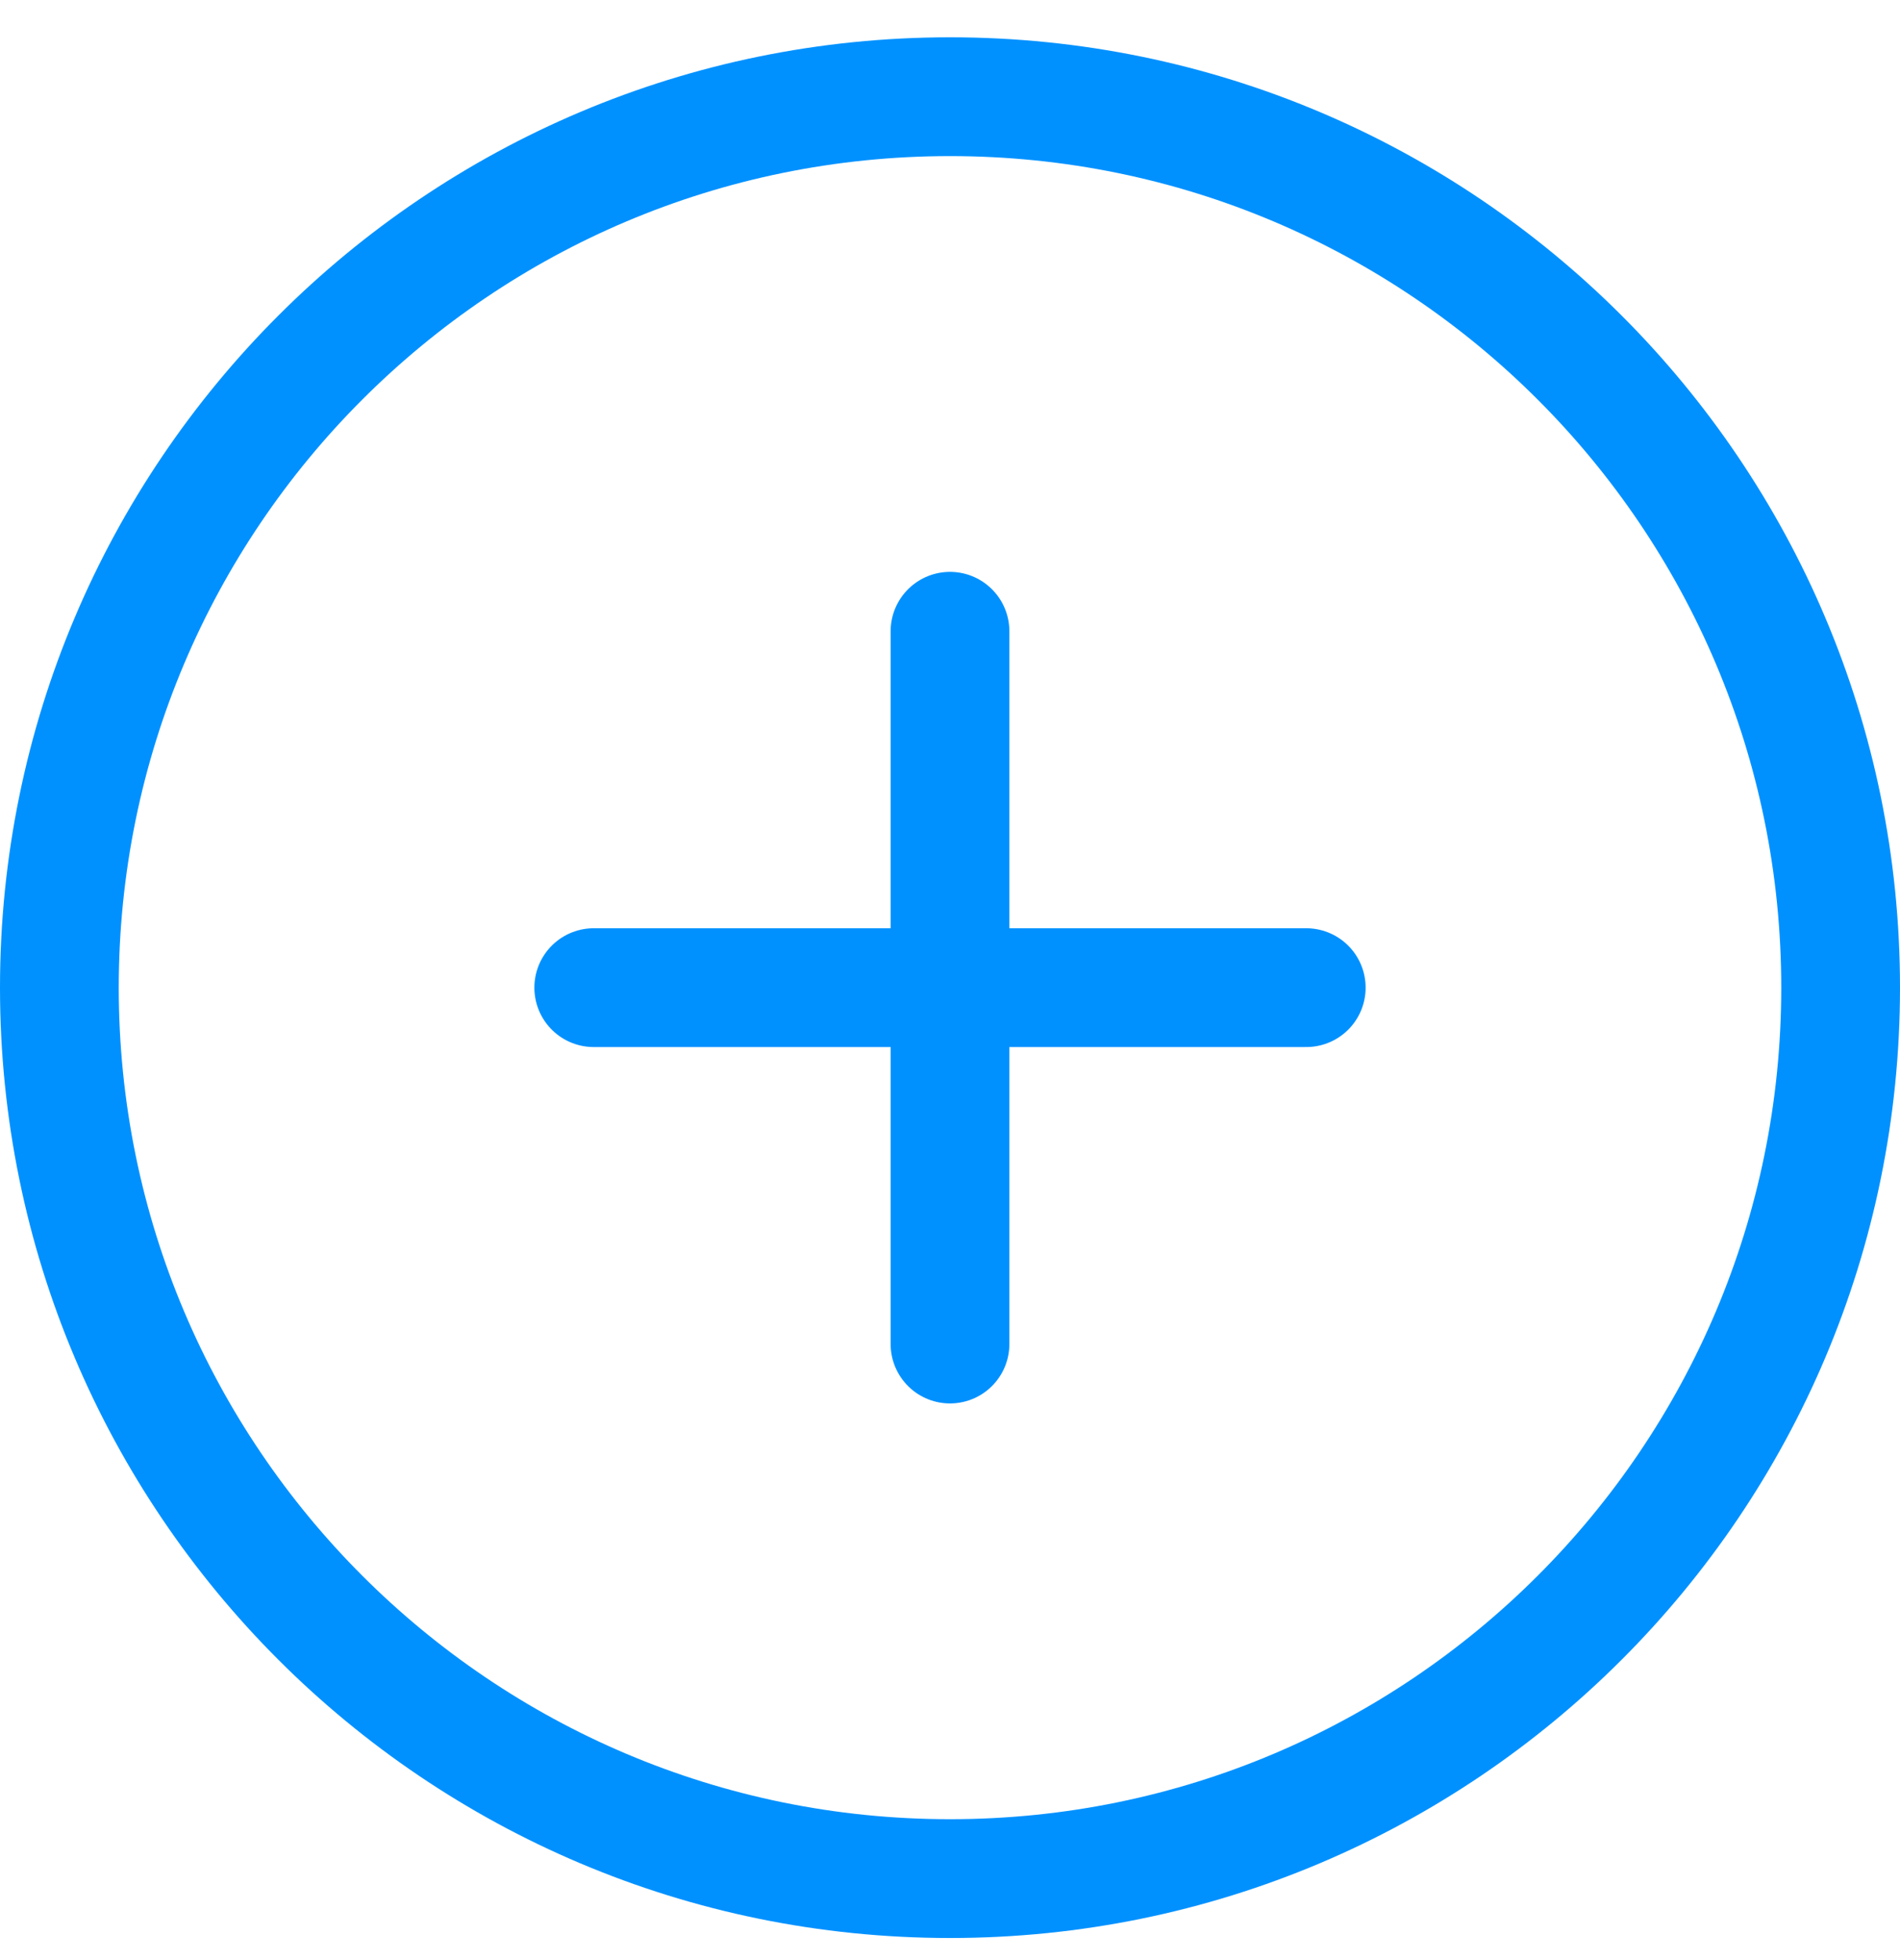 <svg width="32" height="33" viewBox="0 0 32 33" fill="none" xmlns="http://www.w3.org/2000/svg">
<path d="M16 10.628V22.628M10 16.628H22M31 16.628C31 24.912 24.284 31.628 16 31.628C7.716 31.628 1 24.912 1 16.628C1 8.344 7.716 1.628 16 1.628C24.284 1.628 31 8.344 31 16.628Z" stroke="#0091FF" stroke-width="2" stroke-linecap="round" stroke-linejoin="round"/>
</svg>
